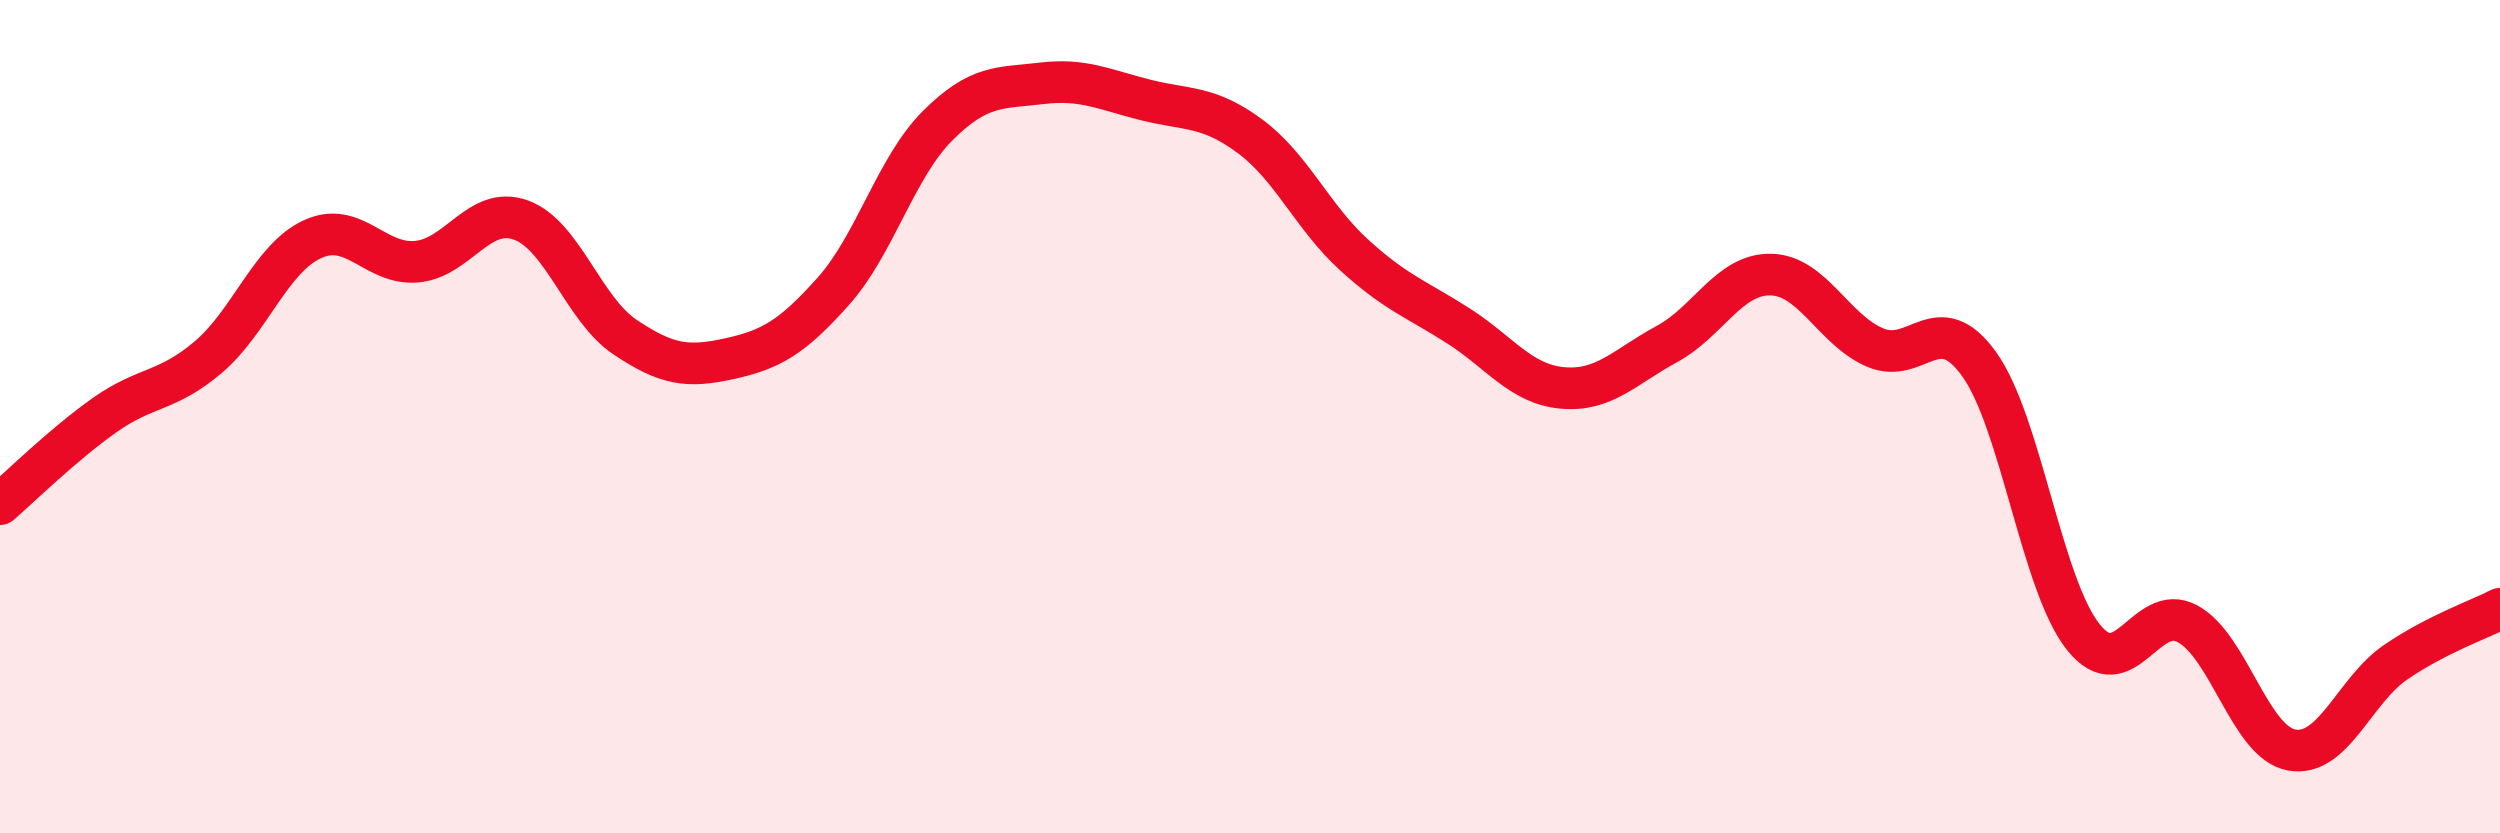 
    <svg width="60" height="20" viewBox="0 0 60 20" xmlns="http://www.w3.org/2000/svg">
      <path
        d="M 0,12.1 C 0.5,11.67 1.5,10.68 2.5,9.97 C 3.5,9.26 4,9.42 5,8.57 C 6,7.72 6.5,6.2 7.5,5.74 C 8.5,5.28 9,6.37 10,6.28 C 11,6.19 11.5,4.92 12.5,5.28 C 13.5,5.64 14,7.42 15,8.09 C 16,8.76 16.5,8.83 17.5,8.61 C 18.5,8.39 19,8.11 20,6.99 C 21,5.87 21.5,4.02 22.5,3.02 C 23.5,2.02 24,2.12 25,2 C 26,1.88 26.5,2.15 27.5,2.4 C 28.5,2.65 29,2.53 30,3.27 C 31,4.01 31.5,5.21 32.5,6.12 C 33.5,7.03 34,7.18 35,7.82 C 36,8.46 36.5,9.22 37.5,9.31 C 38.5,9.4 39,8.8 40,8.26 C 41,7.72 41.5,6.57 42.5,6.59 C 43.5,6.61 44,7.91 45,8.34 C 46,8.77 46.5,7.35 47.5,8.74 C 48.5,10.13 49,14.04 50,15.29 C 51,16.54 51.5,14.43 52.5,14.97 C 53.5,15.51 54,17.82 55,18 C 56,18.18 56.5,16.57 57.5,15.89 C 58.5,15.21 59.5,14.87 60,14.61L60 20L0 20Z"
        fill="#EB0A25"
        opacity="0.1"
        stroke-linecap="round"
        stroke-linejoin="round"
      />
      <path
        d="M 0,12.1 C 0.5,11.67 1.5,10.68 2.5,9.97 C 3.5,9.26 4,9.42 5,8.57 C 6,7.72 6.5,6.2 7.5,5.74 C 8.5,5.28 9,6.37 10,6.28 C 11,6.19 11.5,4.92 12.5,5.28 C 13.5,5.64 14,7.42 15,8.09 C 16,8.76 16.5,8.83 17.5,8.61 C 18.5,8.39 19,8.11 20,6.99 C 21,5.87 21.5,4.02 22.5,3.02 C 23.5,2.02 24,2.12 25,2 C 26,1.88 26.5,2.15 27.5,2.4 C 28.5,2.65 29,2.53 30,3.27 C 31,4.01 31.5,5.21 32.5,6.12 C 33.5,7.03 34,7.18 35,7.82 C 36,8.46 36.5,9.22 37.5,9.31 C 38.5,9.4 39,8.8 40,8.26 C 41,7.72 41.5,6.57 42.5,6.59 C 43.5,6.61 44,7.91 45,8.34 C 46,8.77 46.5,7.35 47.5,8.74 C 48.5,10.13 49,14.04 50,15.29 C 51,16.54 51.5,14.43 52.5,14.97 C 53.5,15.51 54,17.82 55,18 C 56,18.18 56.5,16.57 57.5,15.89 C 58.5,15.21 59.5,14.87 60,14.61"
        stroke="#EB0A25"
        stroke-width="1"
        fill="none"
        stroke-linecap="round"
        stroke-linejoin="round"
      />
    </svg>
  
